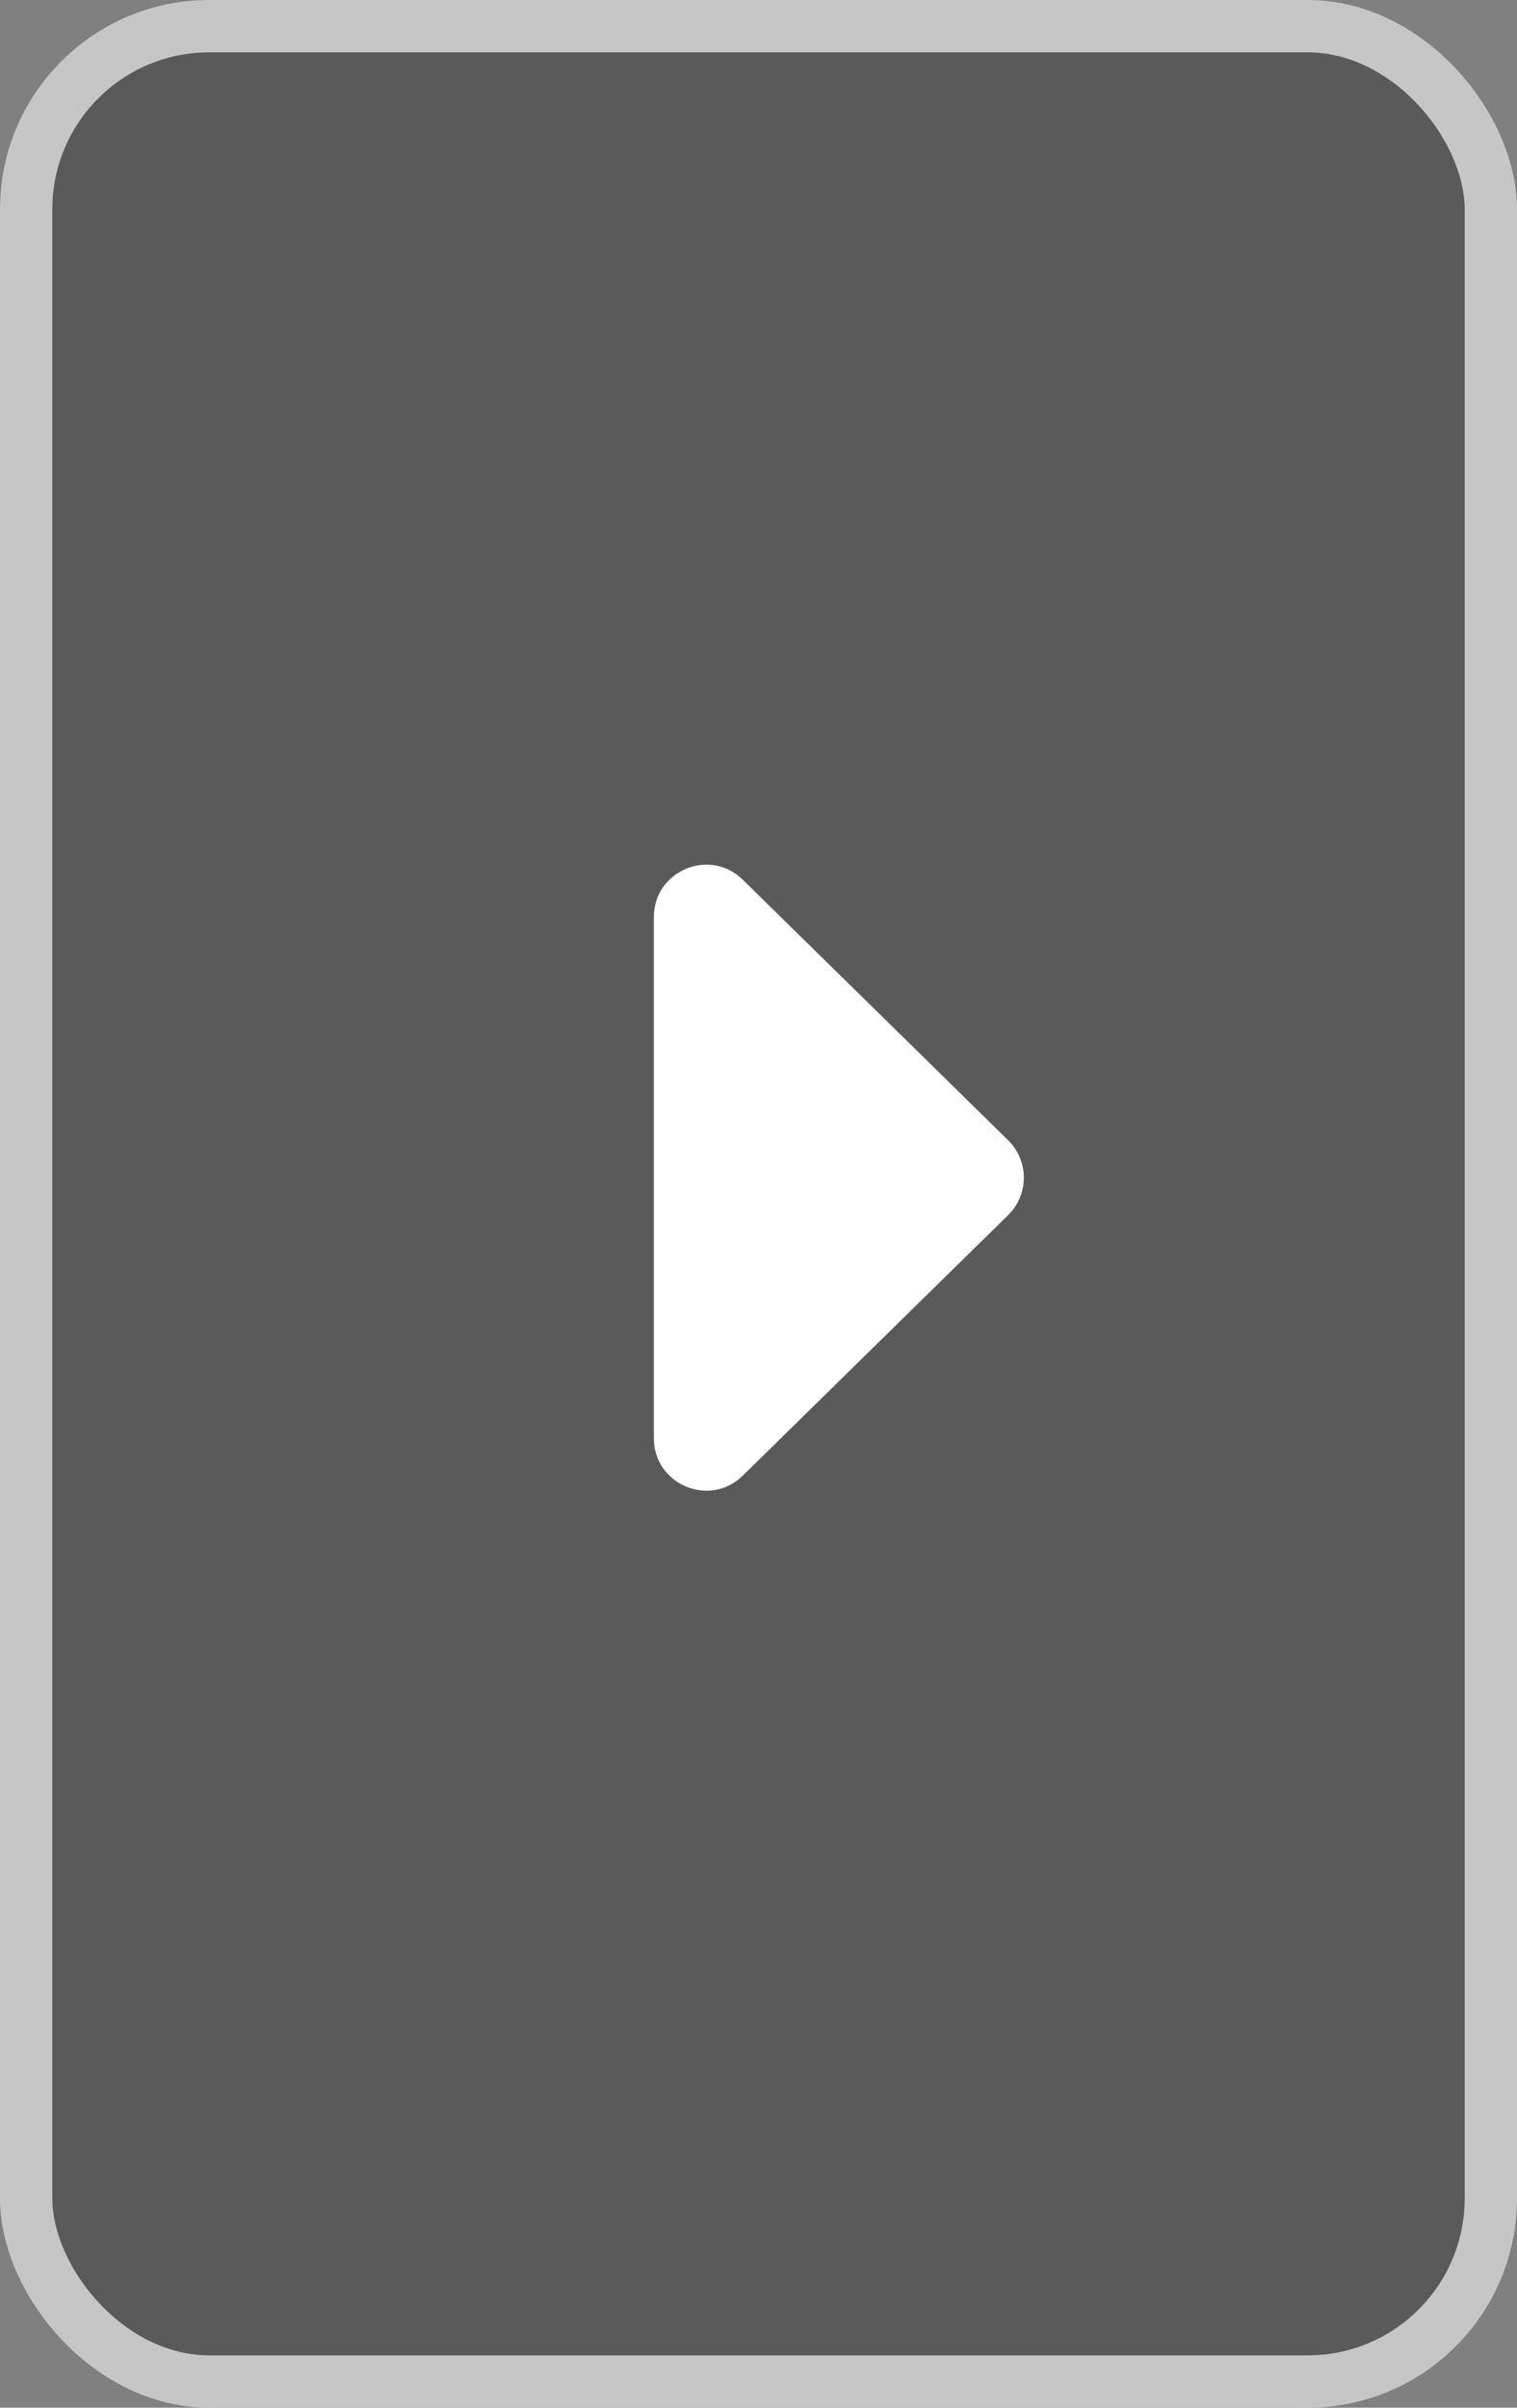 <svg width="29" height="46" viewBox="0 0 29 46" fill="none" xmlns="http://www.w3.org/2000/svg">
<rect x="0" y="0" width="29" height="46" fill="#808080" stroke="none"/>
<rect x="0.5" y="0.5" width="28" height="45" rx="3.5" fill="black" fill-opacity="0.3" stroke="#C6C6C6"/>
<path d="M19.273 21.786C19.672 22.178 19.672 22.822 19.273 23.214L14.2 28.192C13.568 28.813 12.5 28.365 12.5 27.479L12.5 17.521C12.5 16.635 13.568 16.187 14.2 16.808L19.273 21.786Z" fill="white"/>
</svg>
